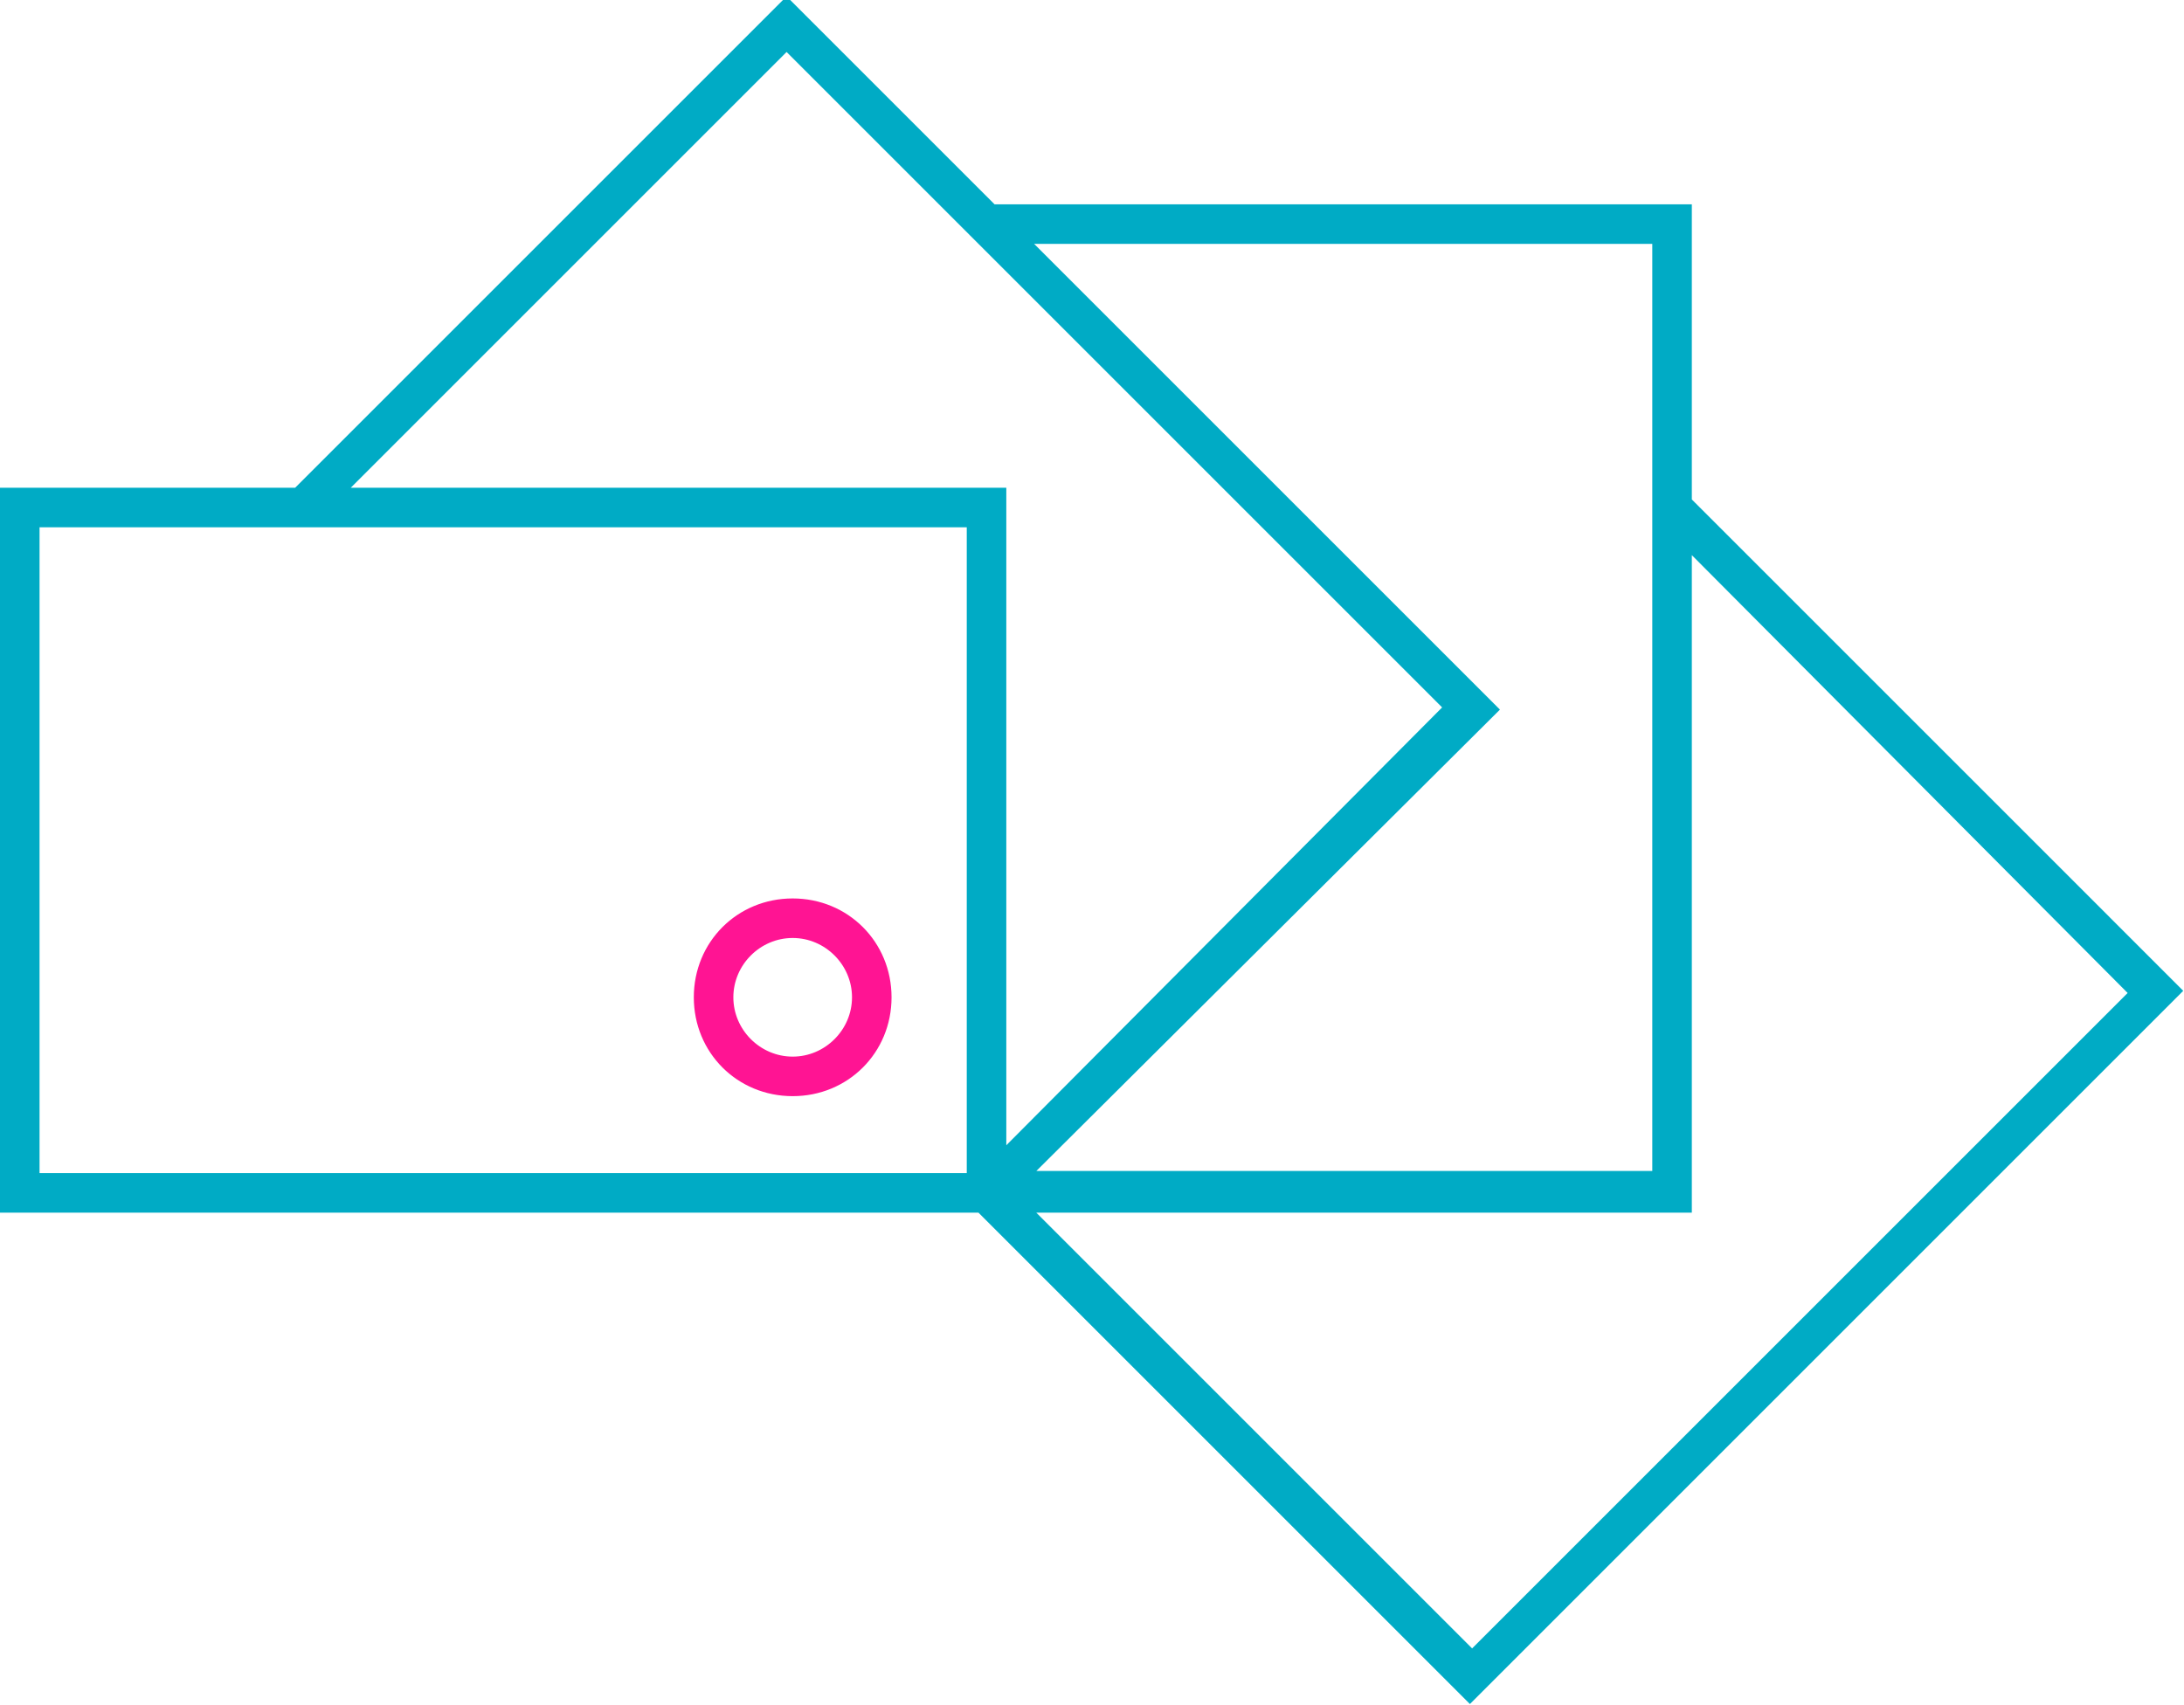 <?xml version="1.0" encoding="utf-8"?>
<!-- Generator: Adobe Illustrator 24.1.2, SVG Export Plug-In . SVG Version: 6.00 Build 0)  -->
<svg version="1.1" id="Layer_1" xmlns="http://www.w3.org/2000/svg" xmlns:xlink="http://www.w3.org/1999/xlink" x="0px" y="0px"
	 viewBox="0 0 99.4 77.6" style="enable-background:new 0 0 99.4 77.6;" xml:space="preserve">
<style type="text/css">
	.st0{fill-rule:evenodd;clip-rule:evenodd;fill:#00abc5;stroke:#00abc5;stroke-width:0.8;}
	.st1{fill:#ff1493;stroke:#ff1493;stroke-width:0.8;}
</style>
<g id="Page-1" transform="translate(-0.659 -0.963)">
	<g id="POG-Home---Turqoise" transform="translate(1.059 1.364)">
		<g id="Group-7" transform="translate(0 0)">
			<g id="Group-Copy" transform="translate(0 0)">
				<g id="Icon" transform="translate(0 0)">
					<g id="Page-1-2" transform="translate(0 0)">
						<path id="Fill-1" class="st0" d="M35.4,0L13.2,22.2H0v32.2h44.3l22.2,22.2l31.9-31.9L76.2,22.5V9.3H44.7L35.4,0L35.4,0z
							 M35.4,1.4l30.4,30.4L45,52.7V22.2H14.6L35.4,1.4z M67.3,31.9L45.7,10.3h29.5v43H45.8L67.3,31.9z M1,53.4h43V23.2H1V53.4z
							 M45.8,54.4h30.4V23.9L97,44.8L66.6,75.2L45.8,54.4z"/>
						<g id="Fill-2" transform="translate(32.577 41.896)">
							<path id="Path_13" class="st1" d="M3.1,0c1.7,0,3.1,1.4,3.1,3.1c0,1.7-1.4,3.1-3.1,3.1S0,4.8,0,3.1l0,0C0,1.4,1.4,0,3.1,0
								 M3.1,7.2c2.3,0,4.1-1.8,4.1-4.1S5.4-1,3.1-1S-1,0.8-1,3.1C-1,5.4,0.8,7.2,3.1,7.2"/>
						</g>
					</g>
				</g>
			</g>
		</g>
	</g>
</g>
</svg>
